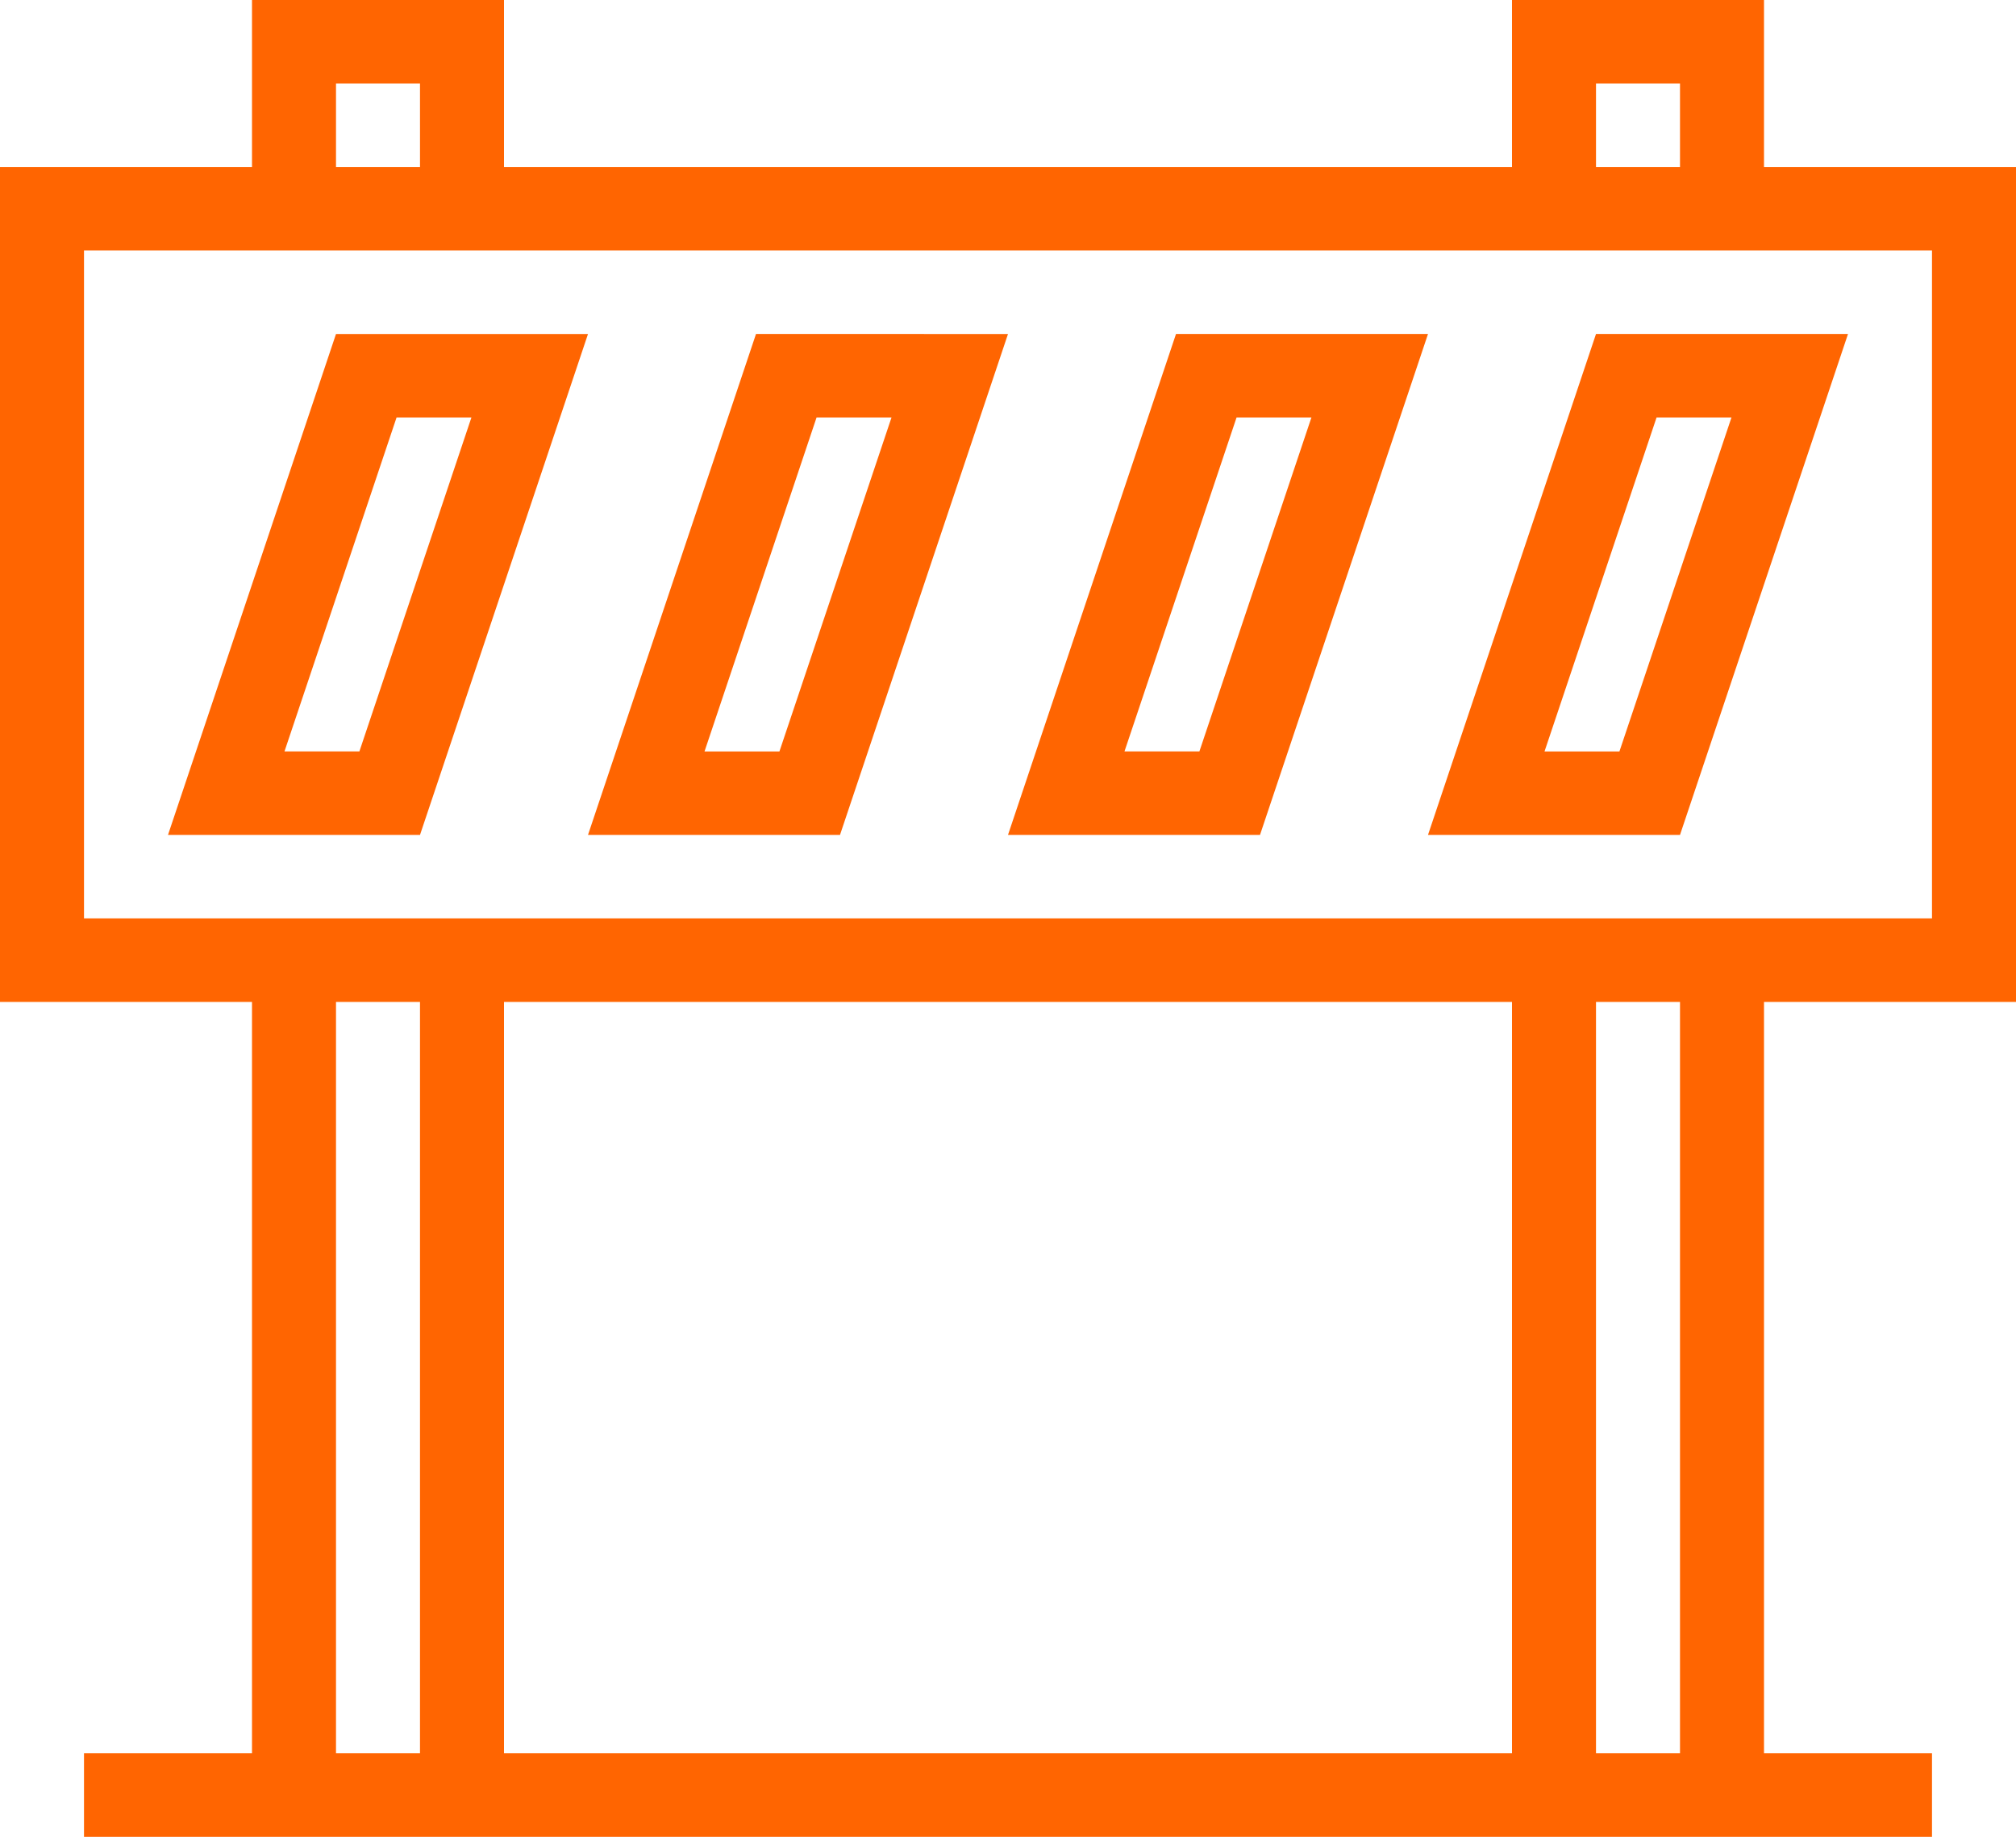 <svg width="45" height="41" fill="none" xmlns="http://www.w3.org/2000/svg"><path fill-rule="evenodd" clip-rule="evenodd" d="M43.125 41H1.875v-1.864h3.75V22.364H0V3.727h5.625V0h5.625v3.727h22.5V0h5.625v3.727H45v18.637h-5.625v16.772h3.75V41zM9.375 22.364H7.5v16.772h1.875V22.364zm28.125 0h-1.875v16.772H37.5V22.364zm-3.75 0h-22.5v16.772h22.5V22.364zM43.125 5.59H1.875V20.5h41.25V5.59zM9.375 18.636H3.75L7.5 7.455h5.625l-3.75 11.181zm18.75 0H22.5l3.75-11.181h5.625l-3.75 11.181zm-9.375 0h-5.625l3.75-11.181H22.5l-3.75 11.181zm18.75 0h-5.625l3.75-11.181h5.625L37.5 18.636zM10.524 9.318H8.852L6.35 16.773h1.672l2.501-7.455zm18.75 0h-1.672L25.1 16.773h1.672l2.501-7.455zm-9.375 0h-1.672l-2.501 7.455h1.672L19.9 9.318zm18.75 0h-1.672l-2.501 7.455h1.672l2.501-7.455zm-3.024-7.454v1.863H37.5V1.864h-1.875zm-28.125 0v1.863h1.875V1.864H7.5z" fill="#FF6501"/></svg>